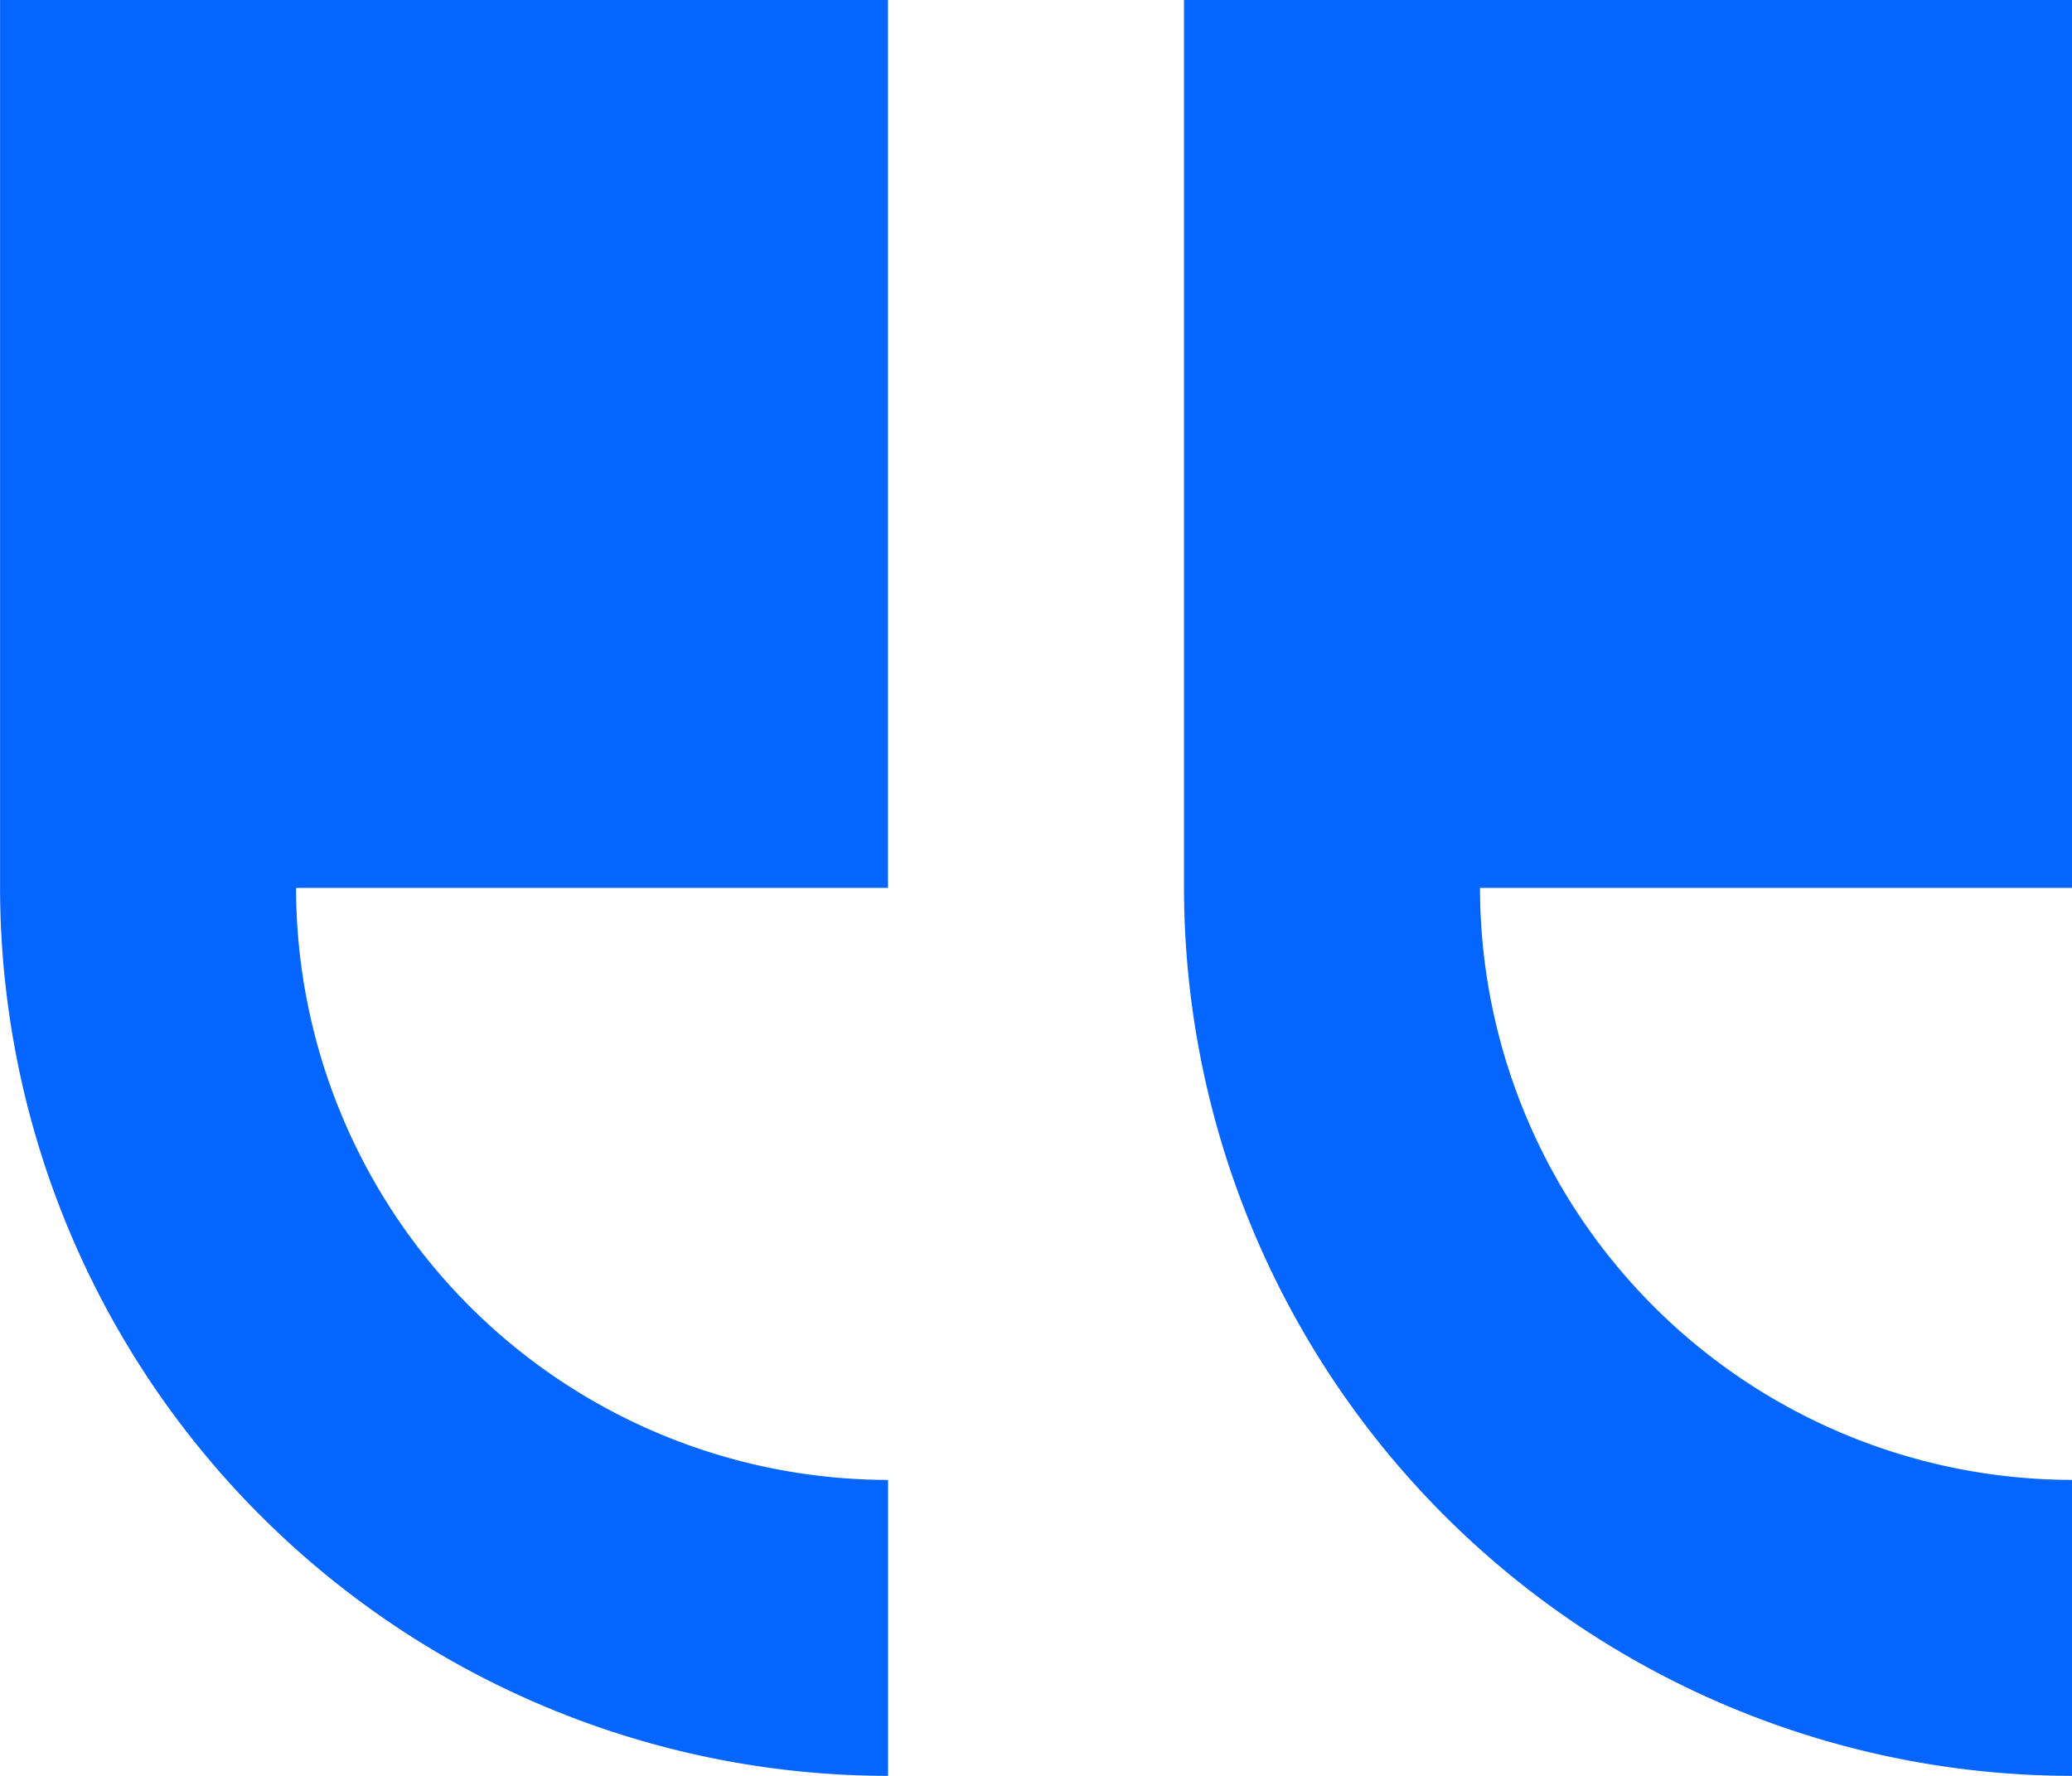 <svg id="quote" xmlns="http://www.w3.org/2000/svg" width="138" height="118.286" viewBox="0 0 138 118.286">
  <path id="Path_1396" data-name="Path 1396" d="M293.025,29.235V88.378H253.6a39.474,39.474,0,0,0,39.429,39.429v19.714a59.208,59.208,0,0,1-59.143-59.143V29.235Z" transform="translate(-233.882 -29.235)" fill="#0565ff"/>
  <path id="Path_1397" data-name="Path 1397" d="M59.143,88.378H19.714a39.474,39.474,0,0,0,39.429,39.428v19.714A59.208,59.208,0,0,1,0,88.378V29.235H59.143Z" transform="translate(78.857 -29.235)" fill="#0565ff"/>
</svg>
